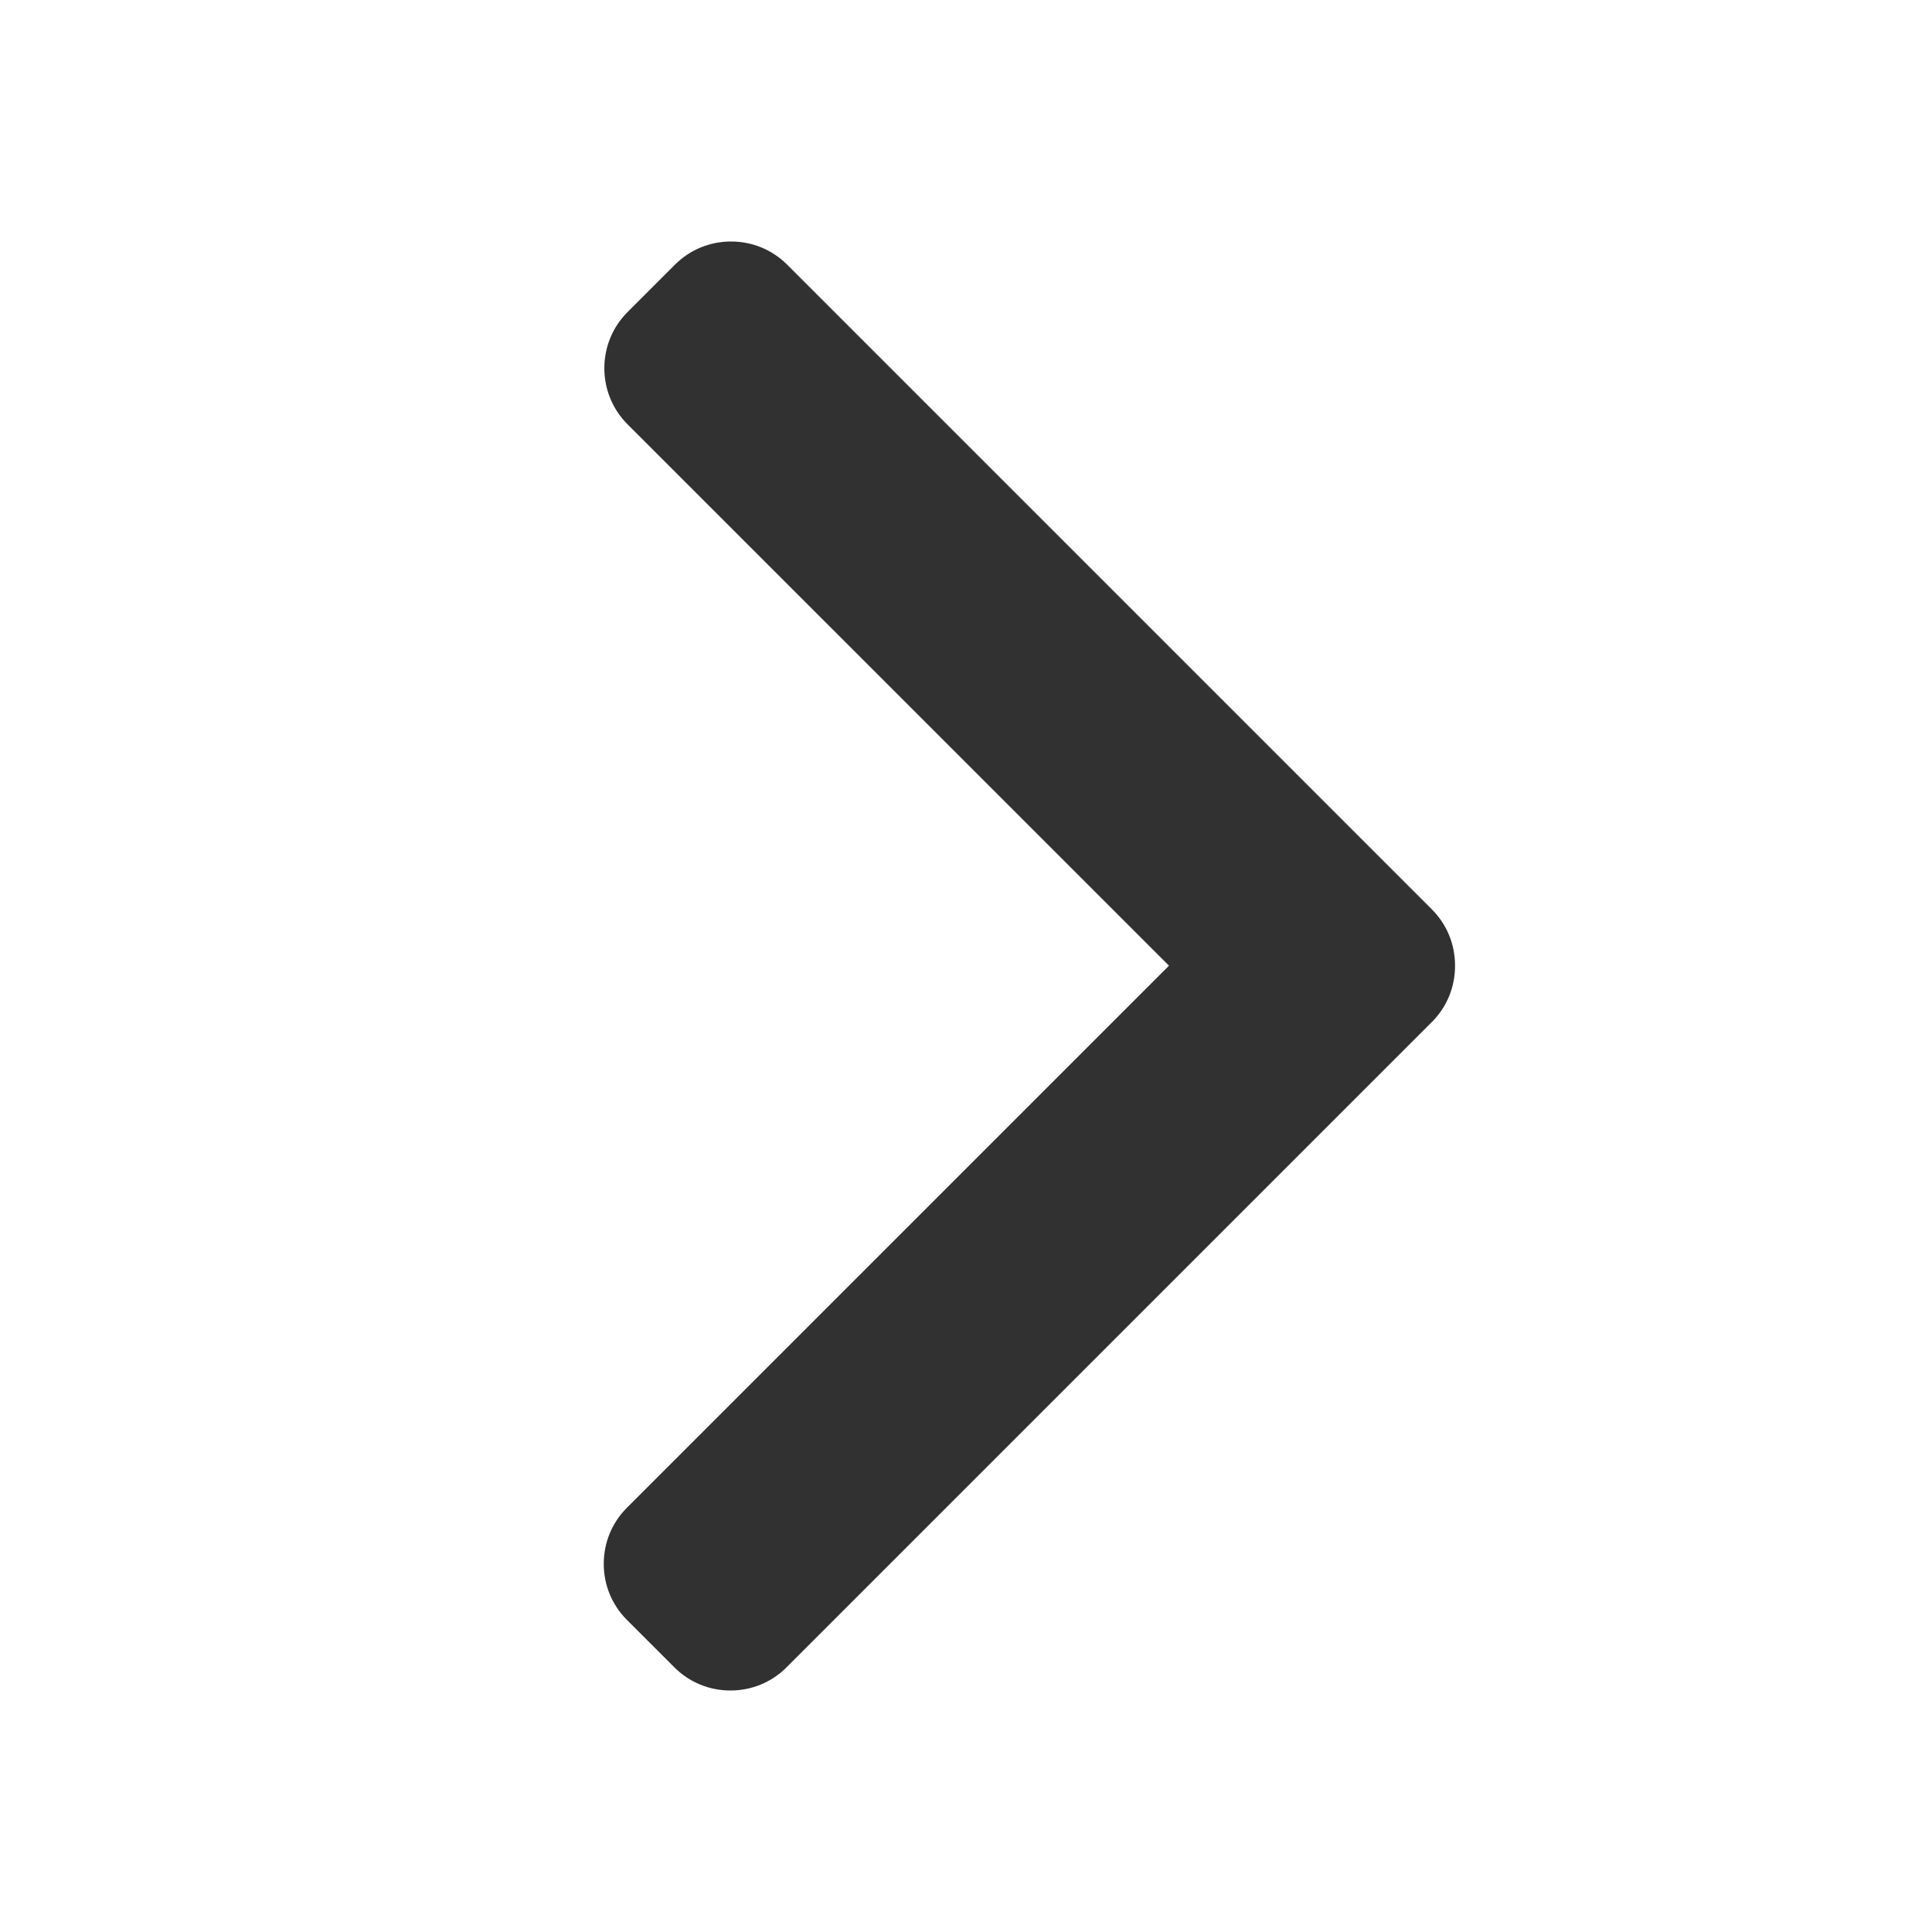 <svg width="32" height="32" viewBox="0 0 32 32" fill="none" xmlns="http://www.w3.org/2000/svg">
<path d="M23.717 15.063L13.037 4.383C12.79 4.136 12.46 4 12.108 4C11.757 4 11.427 4.136 11.18 4.383L10.393 5.17C9.882 5.682 9.882 6.515 10.393 7.027L19.362 15.995L10.383 24.974C10.136 25.221 10 25.55 10 25.902C10 26.253 10.136 26.583 10.383 26.83L11.17 27.617C11.417 27.864 11.747 28 12.098 28C12.45 28 12.78 27.864 13.027 27.617L23.717 16.927C23.965 16.679 24.101 16.348 24.1 15.996C24.101 15.642 23.965 15.311 23.717 15.063Z" fill="#313131"/>
</svg>
